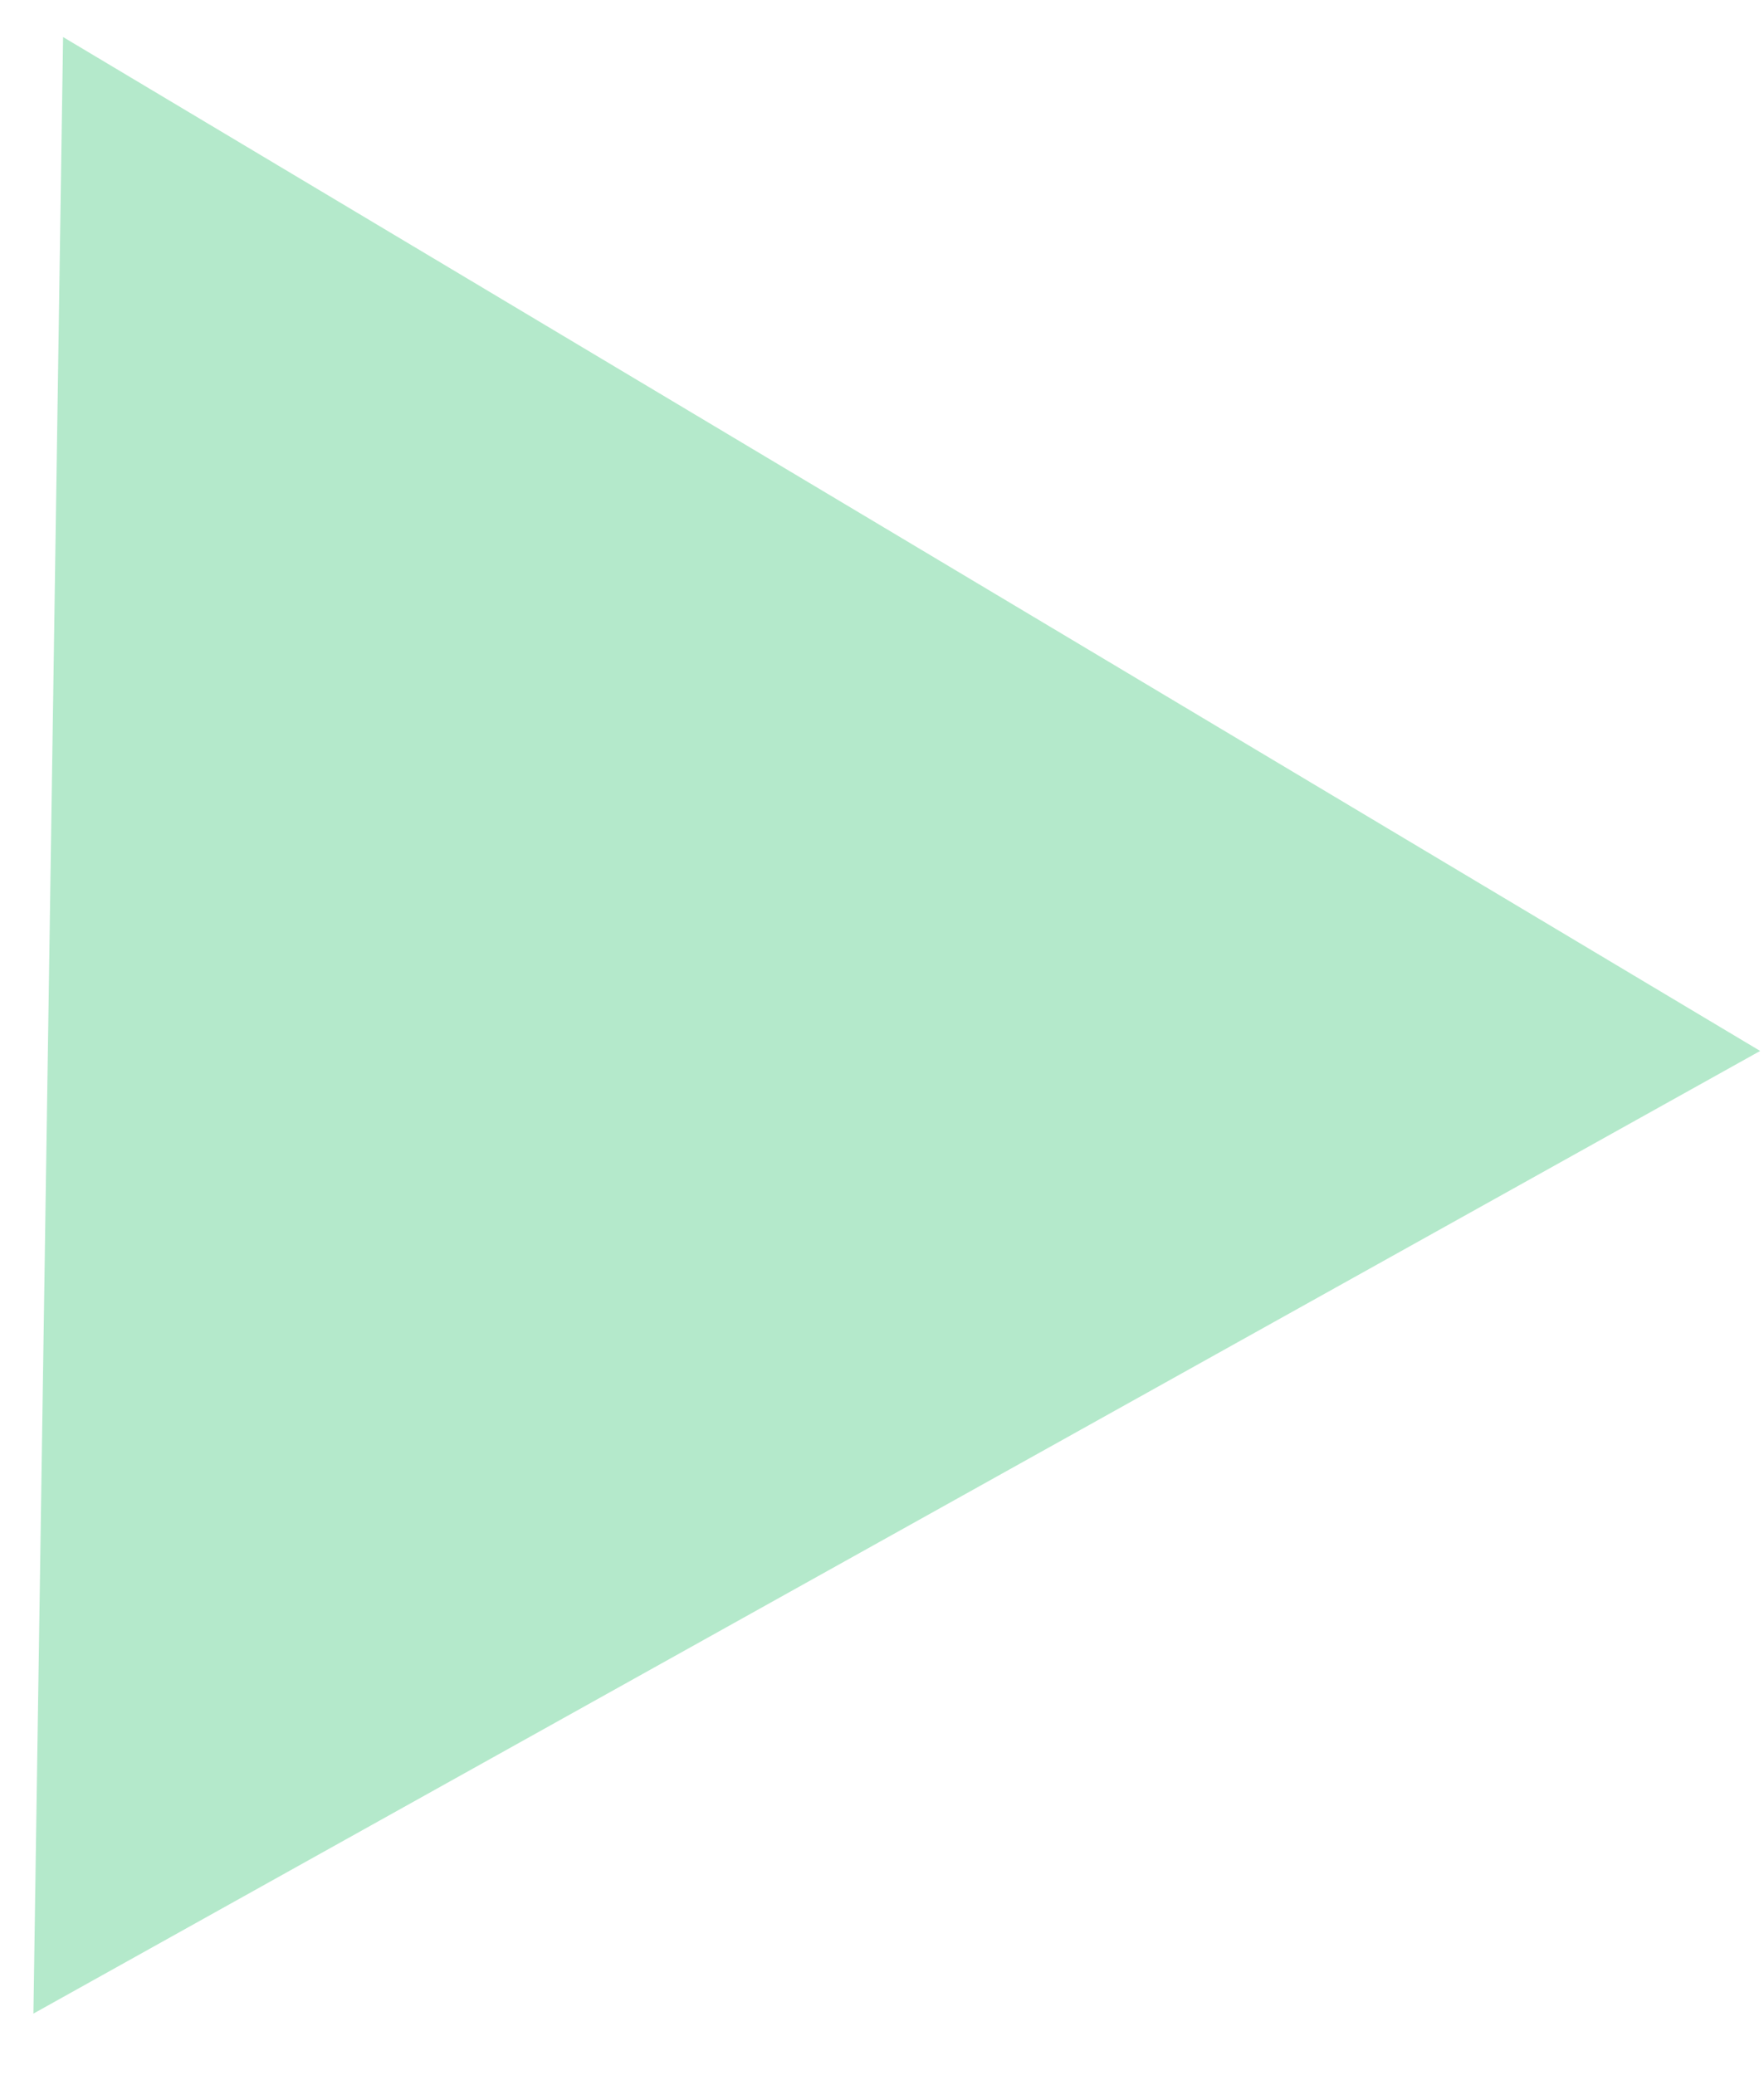<svg width="17" height="20" viewBox="0 0 17 20" fill="none" xmlns="http://www.w3.org/2000/svg">
<path opacity="0.3" d="M0.608 0.357L16.963 10.129L0.322 19.407L0.608 0.357Z" fill="#06B453"/>
</svg>
